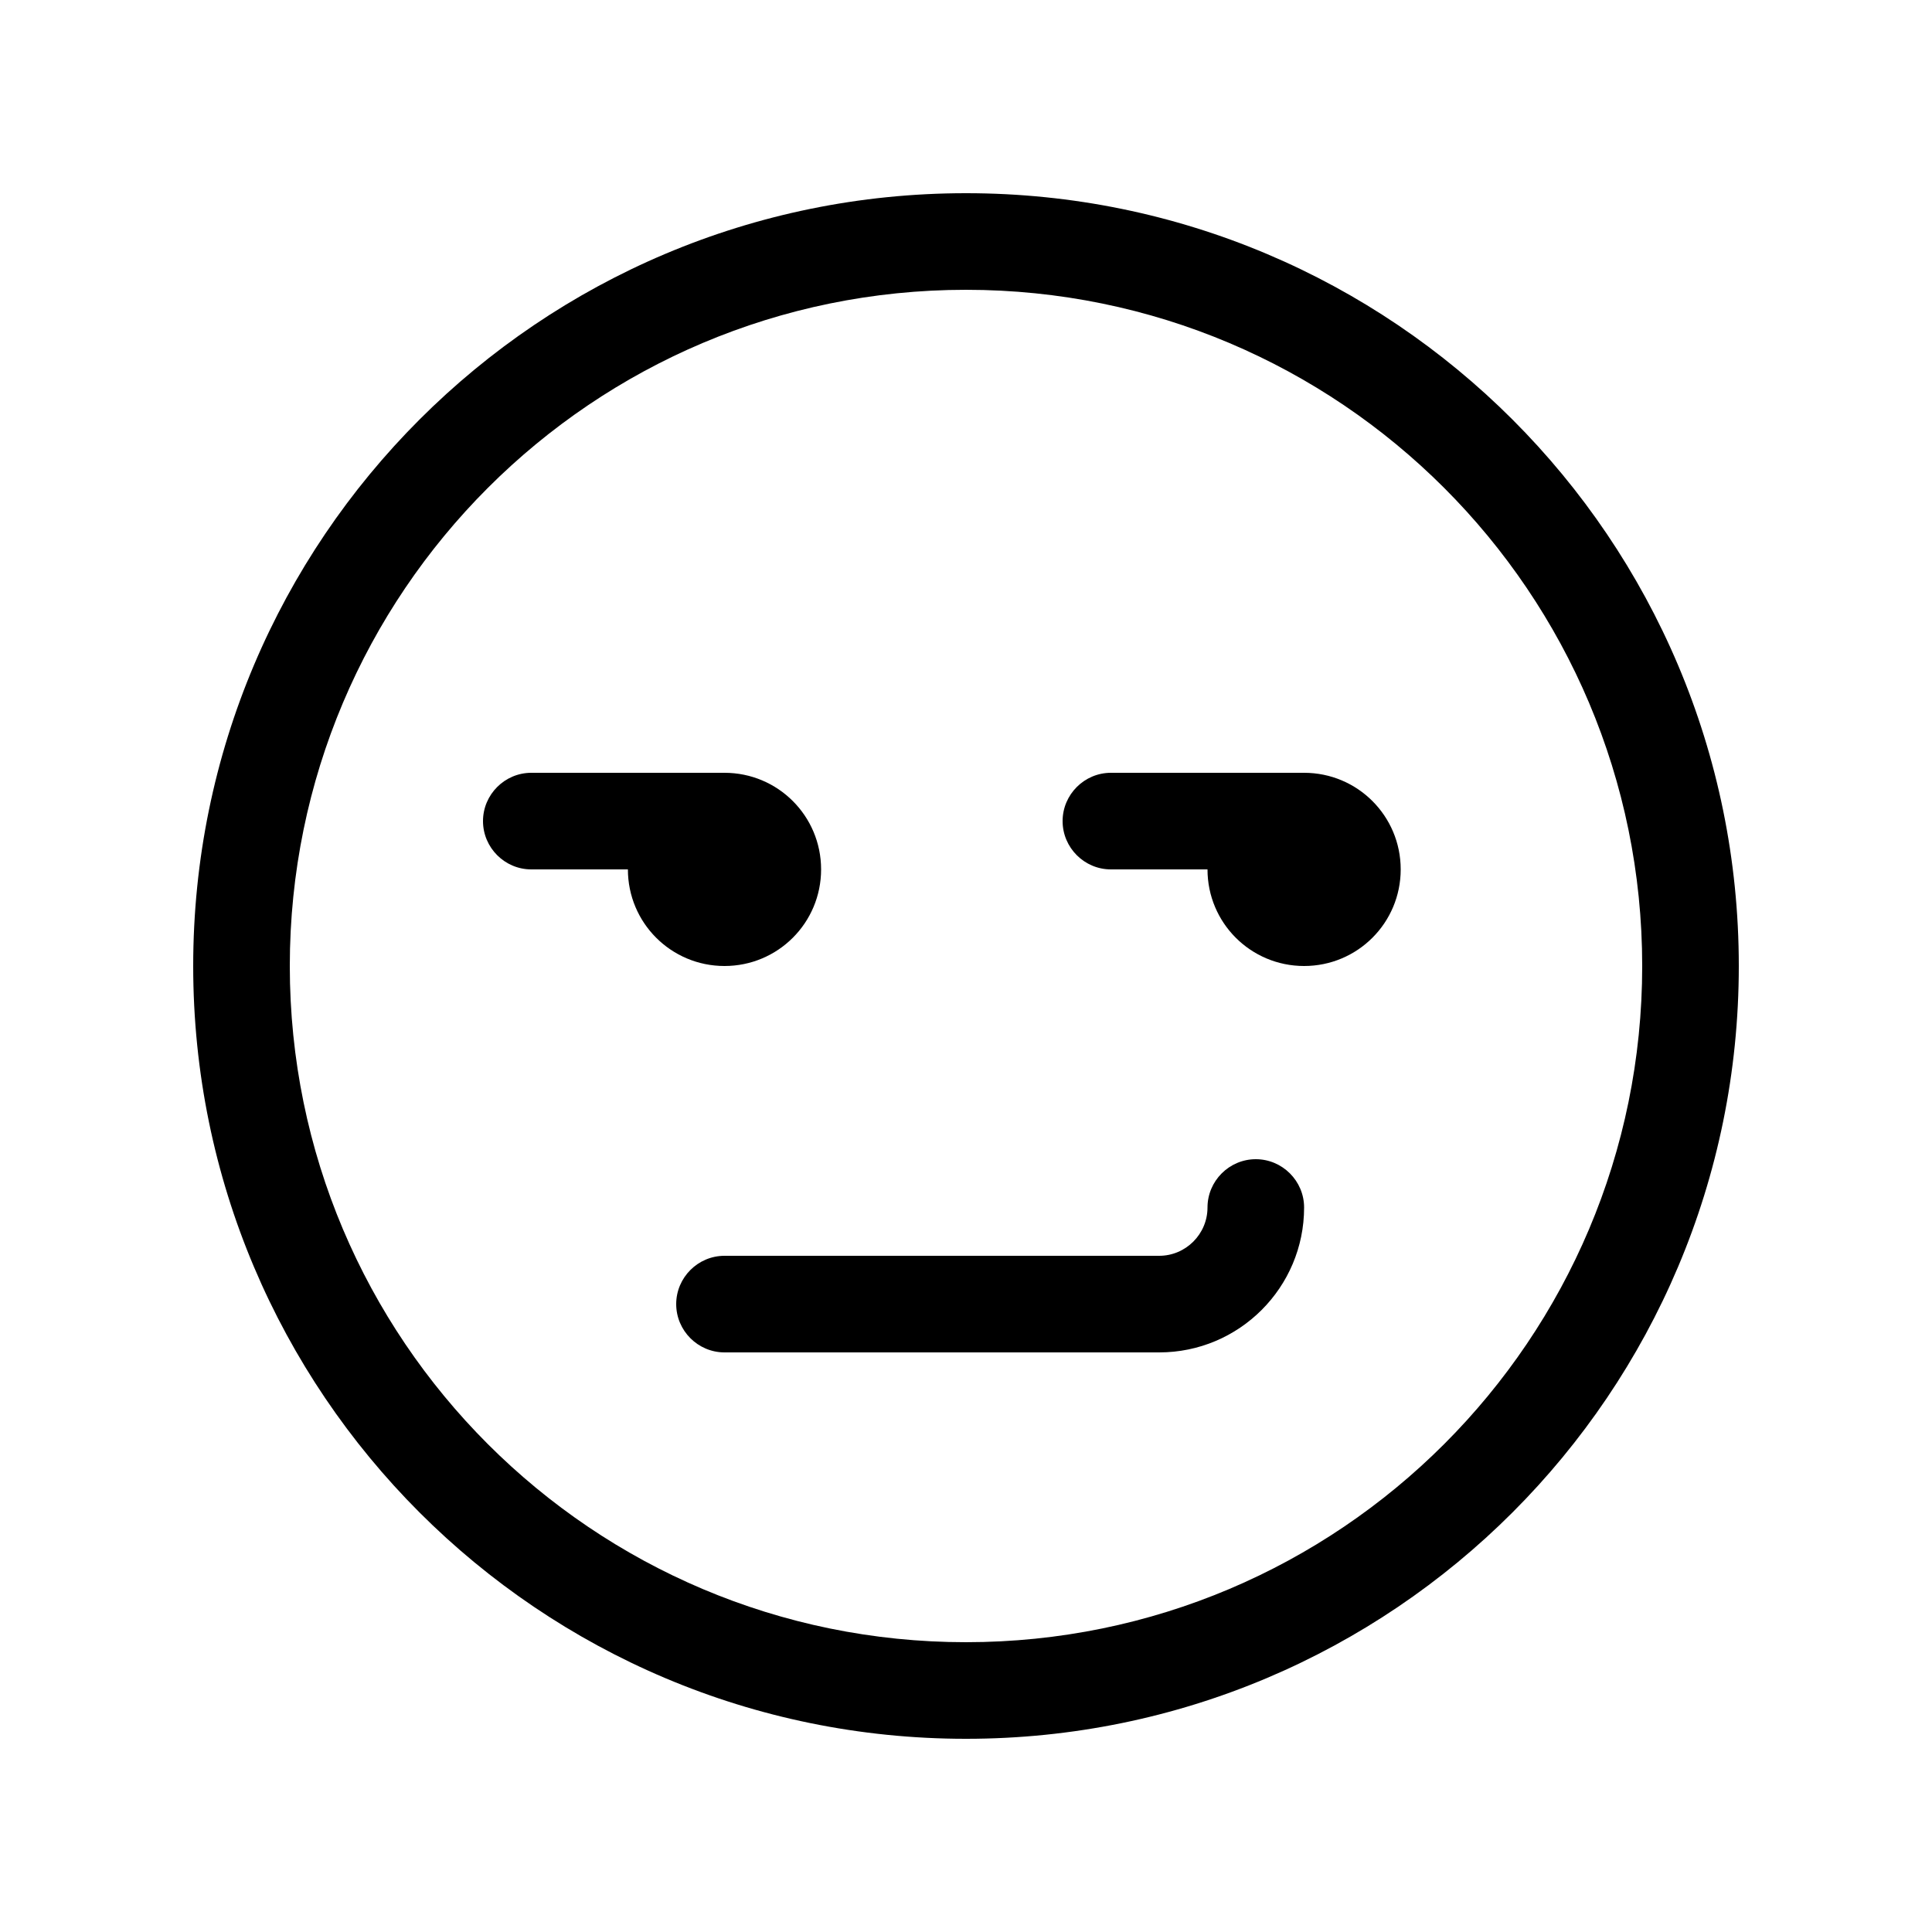 <svg xmlns="http://www.w3.org/2000/svg" viewBox="0 0 640 640"><!--! Font Awesome Pro 7.1.0 by @fontawesome - https://fontawesome.com License - https://fontawesome.com/license (Commercial License) Copyright 2025 Fonticons, Inc. --><path fill="currentColor" d="M544 320C544 196.3 443.7 96 320 96C196.3 96 96 196.3 96 320C96 443.7 196.3 544 320 544C443.7 544 544 443.7 544 320zM64 320C64 178.6 178.6 64 320 64C461.4 64 576 178.6 576 320C576 461.4 461.4 576 320 576C178.6 576 64 461.4 64 320zM160 272C160 263.2 167.2 256 176 256L240 256C257.7 256 272 270.3 272 288C272 305.7 257.7 320 240 320C222.3 320 208 305.7 208 288L176 288C167.2 288 160 280.8 160 272zM368 256L432 256C449.7 256 464 270.3 464 288C464 305.7 449.7 320 432 320C414.3 320 400 305.7 400 288L368 288C359.2 288 352 280.8 352 272C352 263.2 359.2 256 368 256zM432 400C432 426.5 410.5 448 384 448L240 448C231.2 448 224 440.8 224 432C224 423.2 231.2 416 240 416L384 416C392.8 416 400 408.8 400 400C400 391.2 407.2 384 416 384C424.8 384 432 391.2 432 400z"/></svg>
